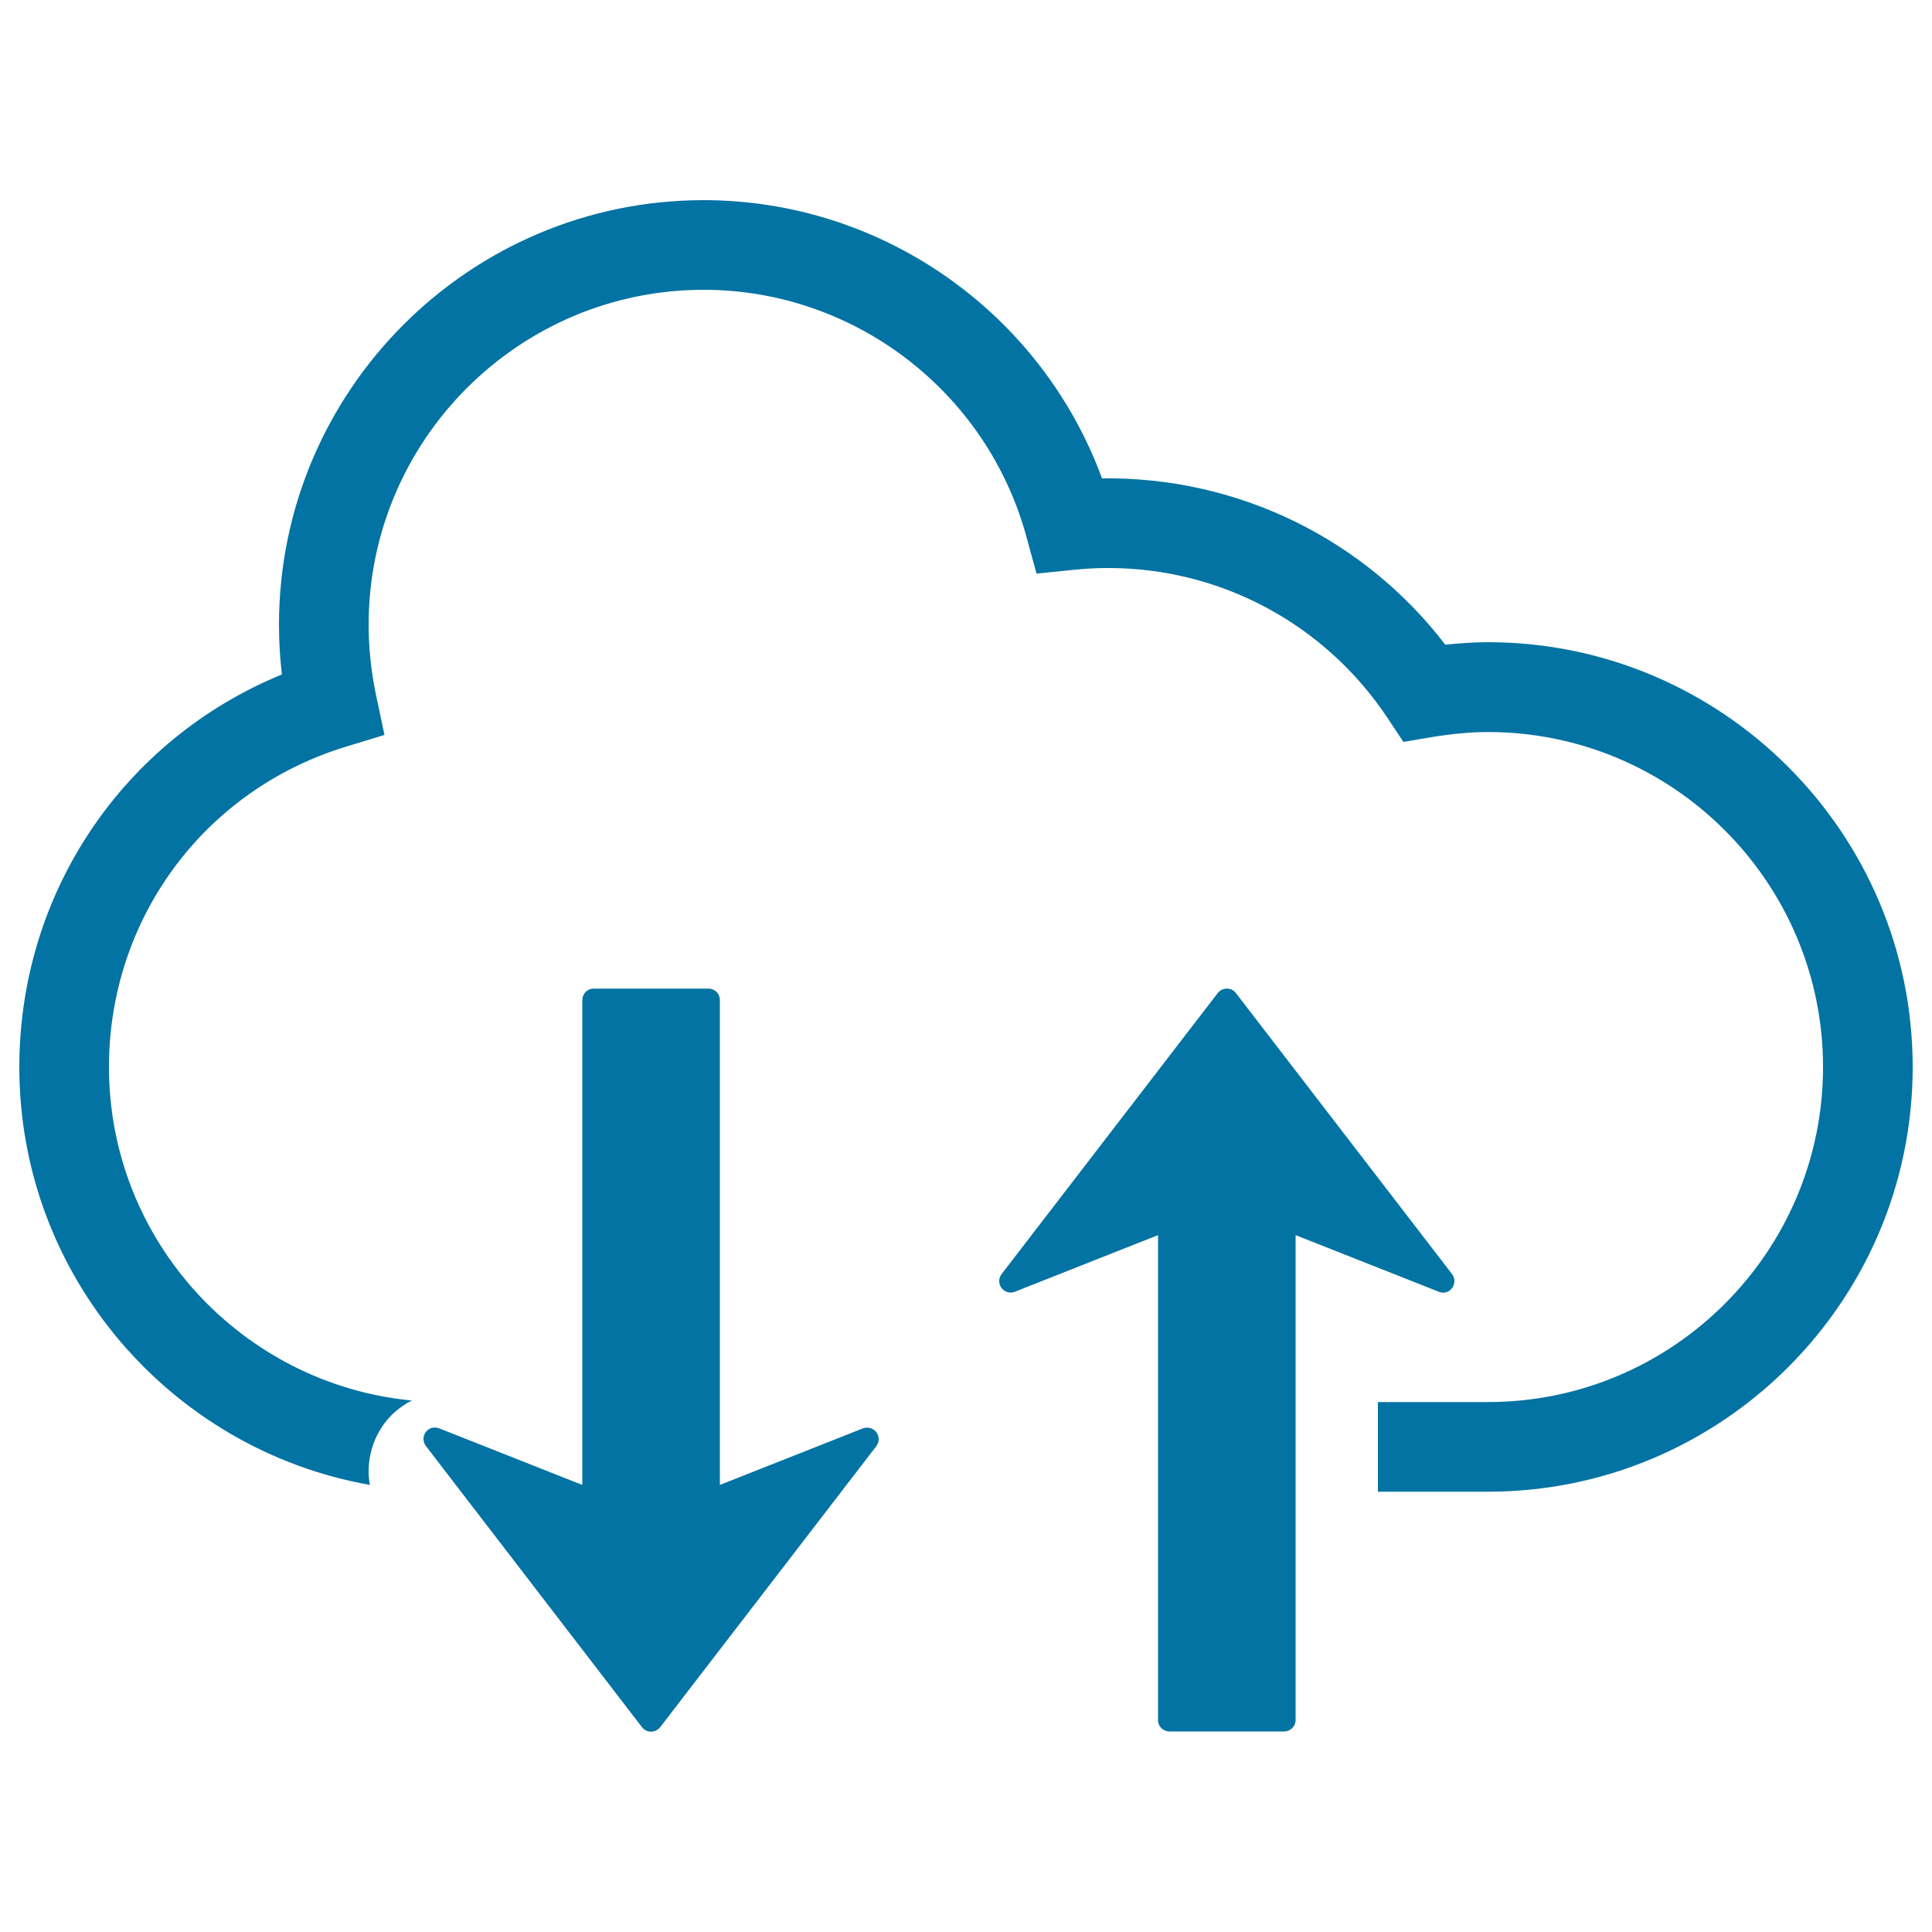 <svg xmlns="http://www.w3.org/2000/svg" viewBox="0 0 1000 1000" style="fill:#0273a2">
<title>Upload And Download From The Cloud SVG icon</title>
<g><path d="M990,552.3c0,121.2-98.6,219.8-219.8,219.8h-57v-46.4h57c95.6,0,173.4-77.8,173.4-173.4c0-95.6-77.8-173.4-173.4-173.4c-9,0-18.5,0.9-29,2.6l-14.8,2.5l-8.3-12.5c-32.3-48.5-86.3-77.5-144.4-77.5c-5.8,0-11.7,0.3-17.6,0.9l-19.6,2l-5.2-19c-20.5-75.3-89.2-127.9-167.1-127.9c-95.6,0-173.4,77.8-173.4,173.4c0,12,1.3,24.2,3.8,36.2l4.4,20.8l-20.3,6.2c-73.2,22.5-122.3,89.1-122.3,165.7c0,90,69,164.2,156.8,172.6c-5.5,2.8-10.4,6.7-14.2,11.8c-5.3,7.1-8.2,15.9-8.2,24.8c0,2.4,0.2,4.8,0.7,7.1C88.5,750.4,10,660.4,10,552.3c0-90.2,53.8-169.5,135.9-203.2c-1-8.6-1.5-17.2-1.5-25.7c0-121.2,98.6-219.8,219.8-219.8c92.5,0,174.7,58.3,206.2,144c70.1-0.9,135.5,31.1,177.7,86.1c7.6-0.8,15-1.3,22.2-1.3C891.4,332.5,990,431.1,990,552.3z M446.7,739.3l-74.1,29.3v-251c0-3.3-2.6-5.9-5.9-5.9h-59.4c-3.3,0-5.9,2.7-5.9,5.9v251l-74.1-29.3c-2.5-1-5.3-0.2-6.9,1.9c-0.8,1.1-1.2,2.3-1.2,3.6c0,1.3,0.4,2.5,1.2,3.6L332.3,894c1.1,1.5,2.9,2.3,4.7,2.3c1.8,0,3.6-0.9,4.7-2.3l111.9-145.5c1.6-2.1,1.6-5.1,0-7.2C452,739.2,449.2,738.4,446.7,739.3z M751.6,666.7c0.8-1.1,1.2-2.3,1.2-3.6c0-1.3-0.4-2.5-1.2-3.6L639.7,514c-1.1-1.5-2.9-2.3-4.7-2.3s-3.6,0.9-4.7,2.3L518.4,659.5c-1.6,2.1-1.6,5.1,0,7.2c1.6,2.1,4.5,2.9,6.9,1.9l74.1-29.3v251c0,3.3,2.6,5.9,5.9,5.9h59.4c3.3,0,5.9-2.7,5.9-5.9v-251l74.1,29.3C747.1,669.7,750,668.9,751.6,666.7z"/></g>
</svg>